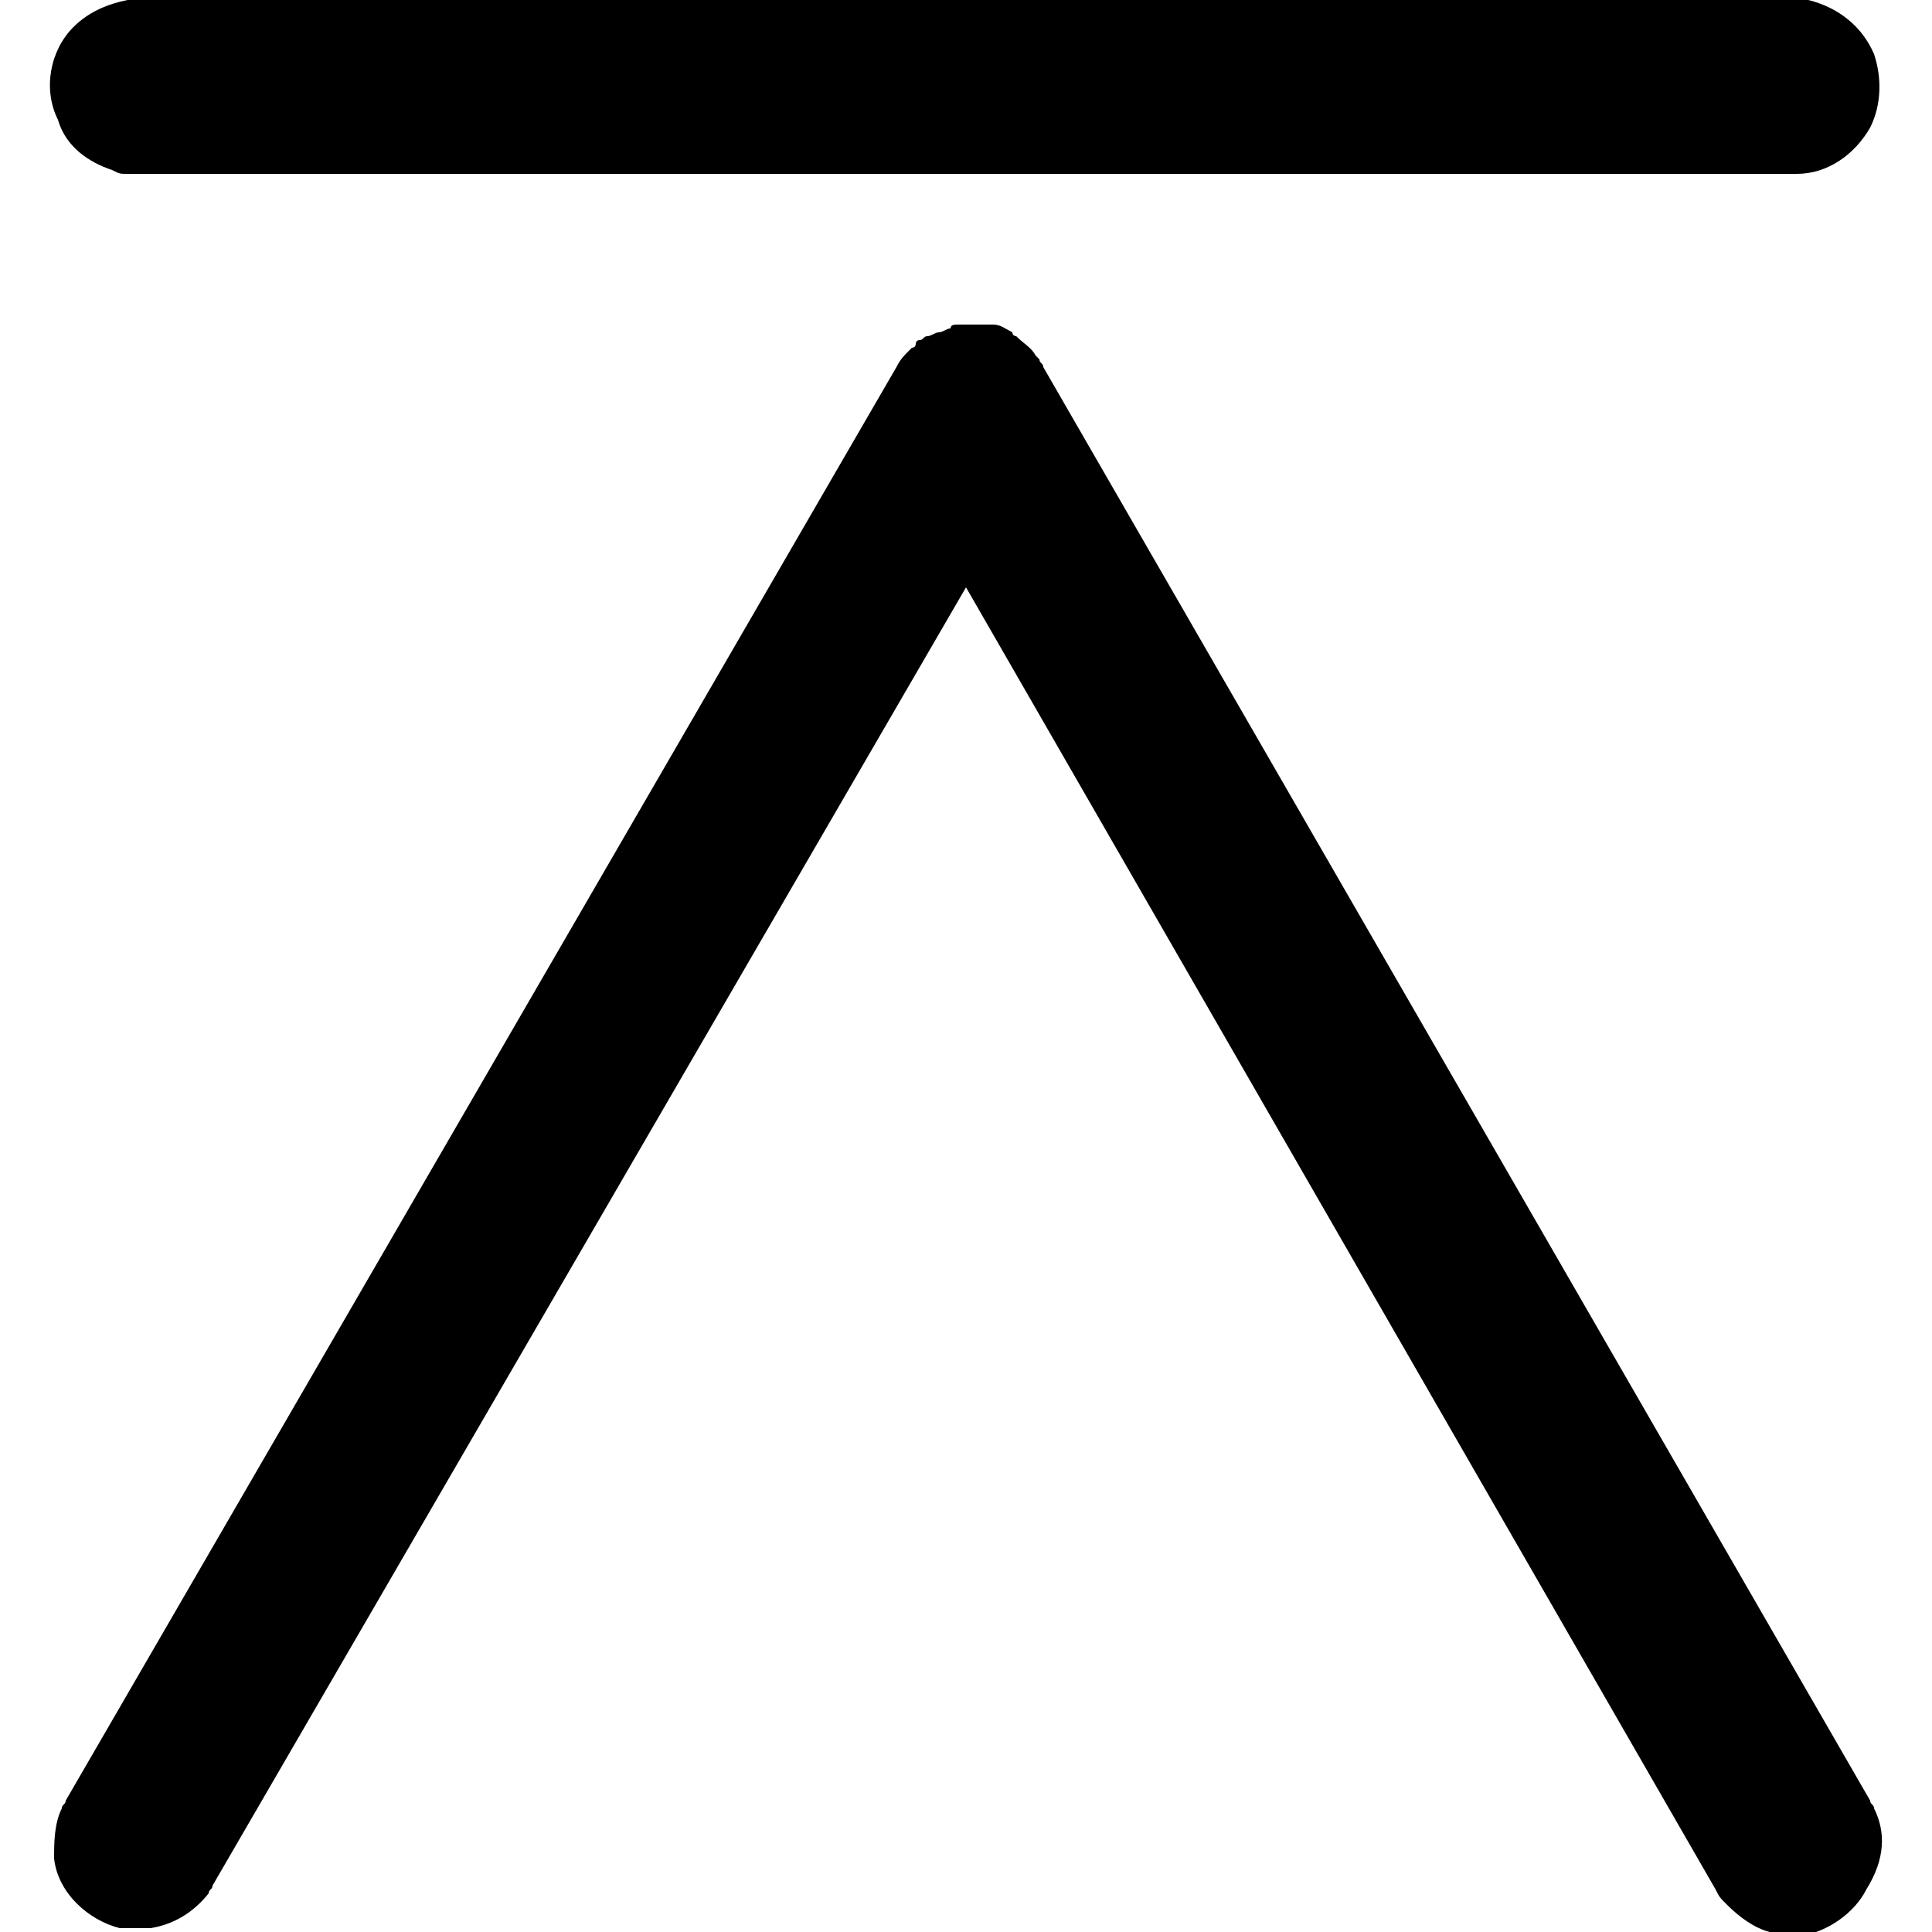 <?xml version="1.0" encoding="utf-8"?>
<!-- Generator: Adobe Illustrator 21.0.0, SVG Export Plug-In . SVG Version: 6.00 Build 0)  -->
<svg version="1.1" id="Capa_1" xmlns="http://www.w3.org/2000/svg" xmlns:xlink="http://www.w3.org/1999/xlink" x="0px" y="0px"
	 viewBox="0 0 50 50" style="enable-background:new 0 0 50 50;" xml:space="preserve">
<g>
	<path d="M2.9,4.4c0.2,0.1,0.2,0.1,0.4,0.1c0.1,0,0.1,0,0.2,0h42.8c0.1,0,0.1,0,0.2,0C47.3,4.5,48,4,48.4,3.3
		c0.3-0.6,0.3-1.3,0.1-1.9c-0.3-0.7-0.9-1.2-1.7-1.4c-0.2,0-0.2,0-0.4,0H3.6C3.5,0,3.4,0,3.3,0c-0.5,0.1-1,0.3-1.4,0.7
		C1.3,1.3,1.1,2.3,1.5,3.1C1.7,3.8,2.3,4.2,2.9,4.4z"/>
	<path d="M48.5,46.8c0-0.1-0.1-0.1-0.1-0.2L27,9.5c0-0.1-0.1-0.1-0.1-0.2c0,0,0,0-0.1-0.1c-0.1-0.2-0.3-0.3-0.5-0.5
		c0,0-0.1,0-0.1-0.1c-0.2-0.1-0.3-0.2-0.5-0.2c0,0-0.1,0-0.1,0c0,0-0.1,0-0.1,0c-0.1,0-0.1,0-0.1,0c0,0-0.1,0-0.1,0
		c-0.1,0-0.2,0-0.2,0c-0.1,0-0.2,0-0.3,0c-0.1,0-0.2,0-0.2,0.1c-0.1,0-0.2,0.1-0.3,0.1c-0.1,0-0.2,0.1-0.3,0.1
		c-0.1,0-0.1,0.1-0.2,0.1c0,0-0.1,0-0.1,0.1c0,0,0,0.1-0.1,0.1c0,0-0.1,0.1-0.1,0.1c-0.1,0.1-0.2,0.2-0.3,0.4L1.7,46.6
		c0,0.1-0.1,0.1-0.1,0.2c-0.2,0.4-0.2,0.9-0.2,1.3c0.1,0.9,0.9,1.6,1.7,1.8c0.1,0,0.1,0,0.2,0c0.1,0,0.1,0,0.2,0c0.2,0,0.2,0,0.4,0
		c0.6-0.1,1.1-0.4,1.5-0.9c0-0.1,0.1-0.1,0.1-0.2L25,15.2l19.4,33.7c0.1,0.2,0.1,0.2,0.3,0.4c0.3,0.3,0.7,0.6,1.1,0.7
		c0.2,0.1,0.2,0,0.4,0.1c0.1,0,0.3,0,0.4,0c0.7-0.1,1.4-0.6,1.7-1.2C48.8,48.1,48.8,47.4,48.5,46.8z"/>
</g>
</svg>
